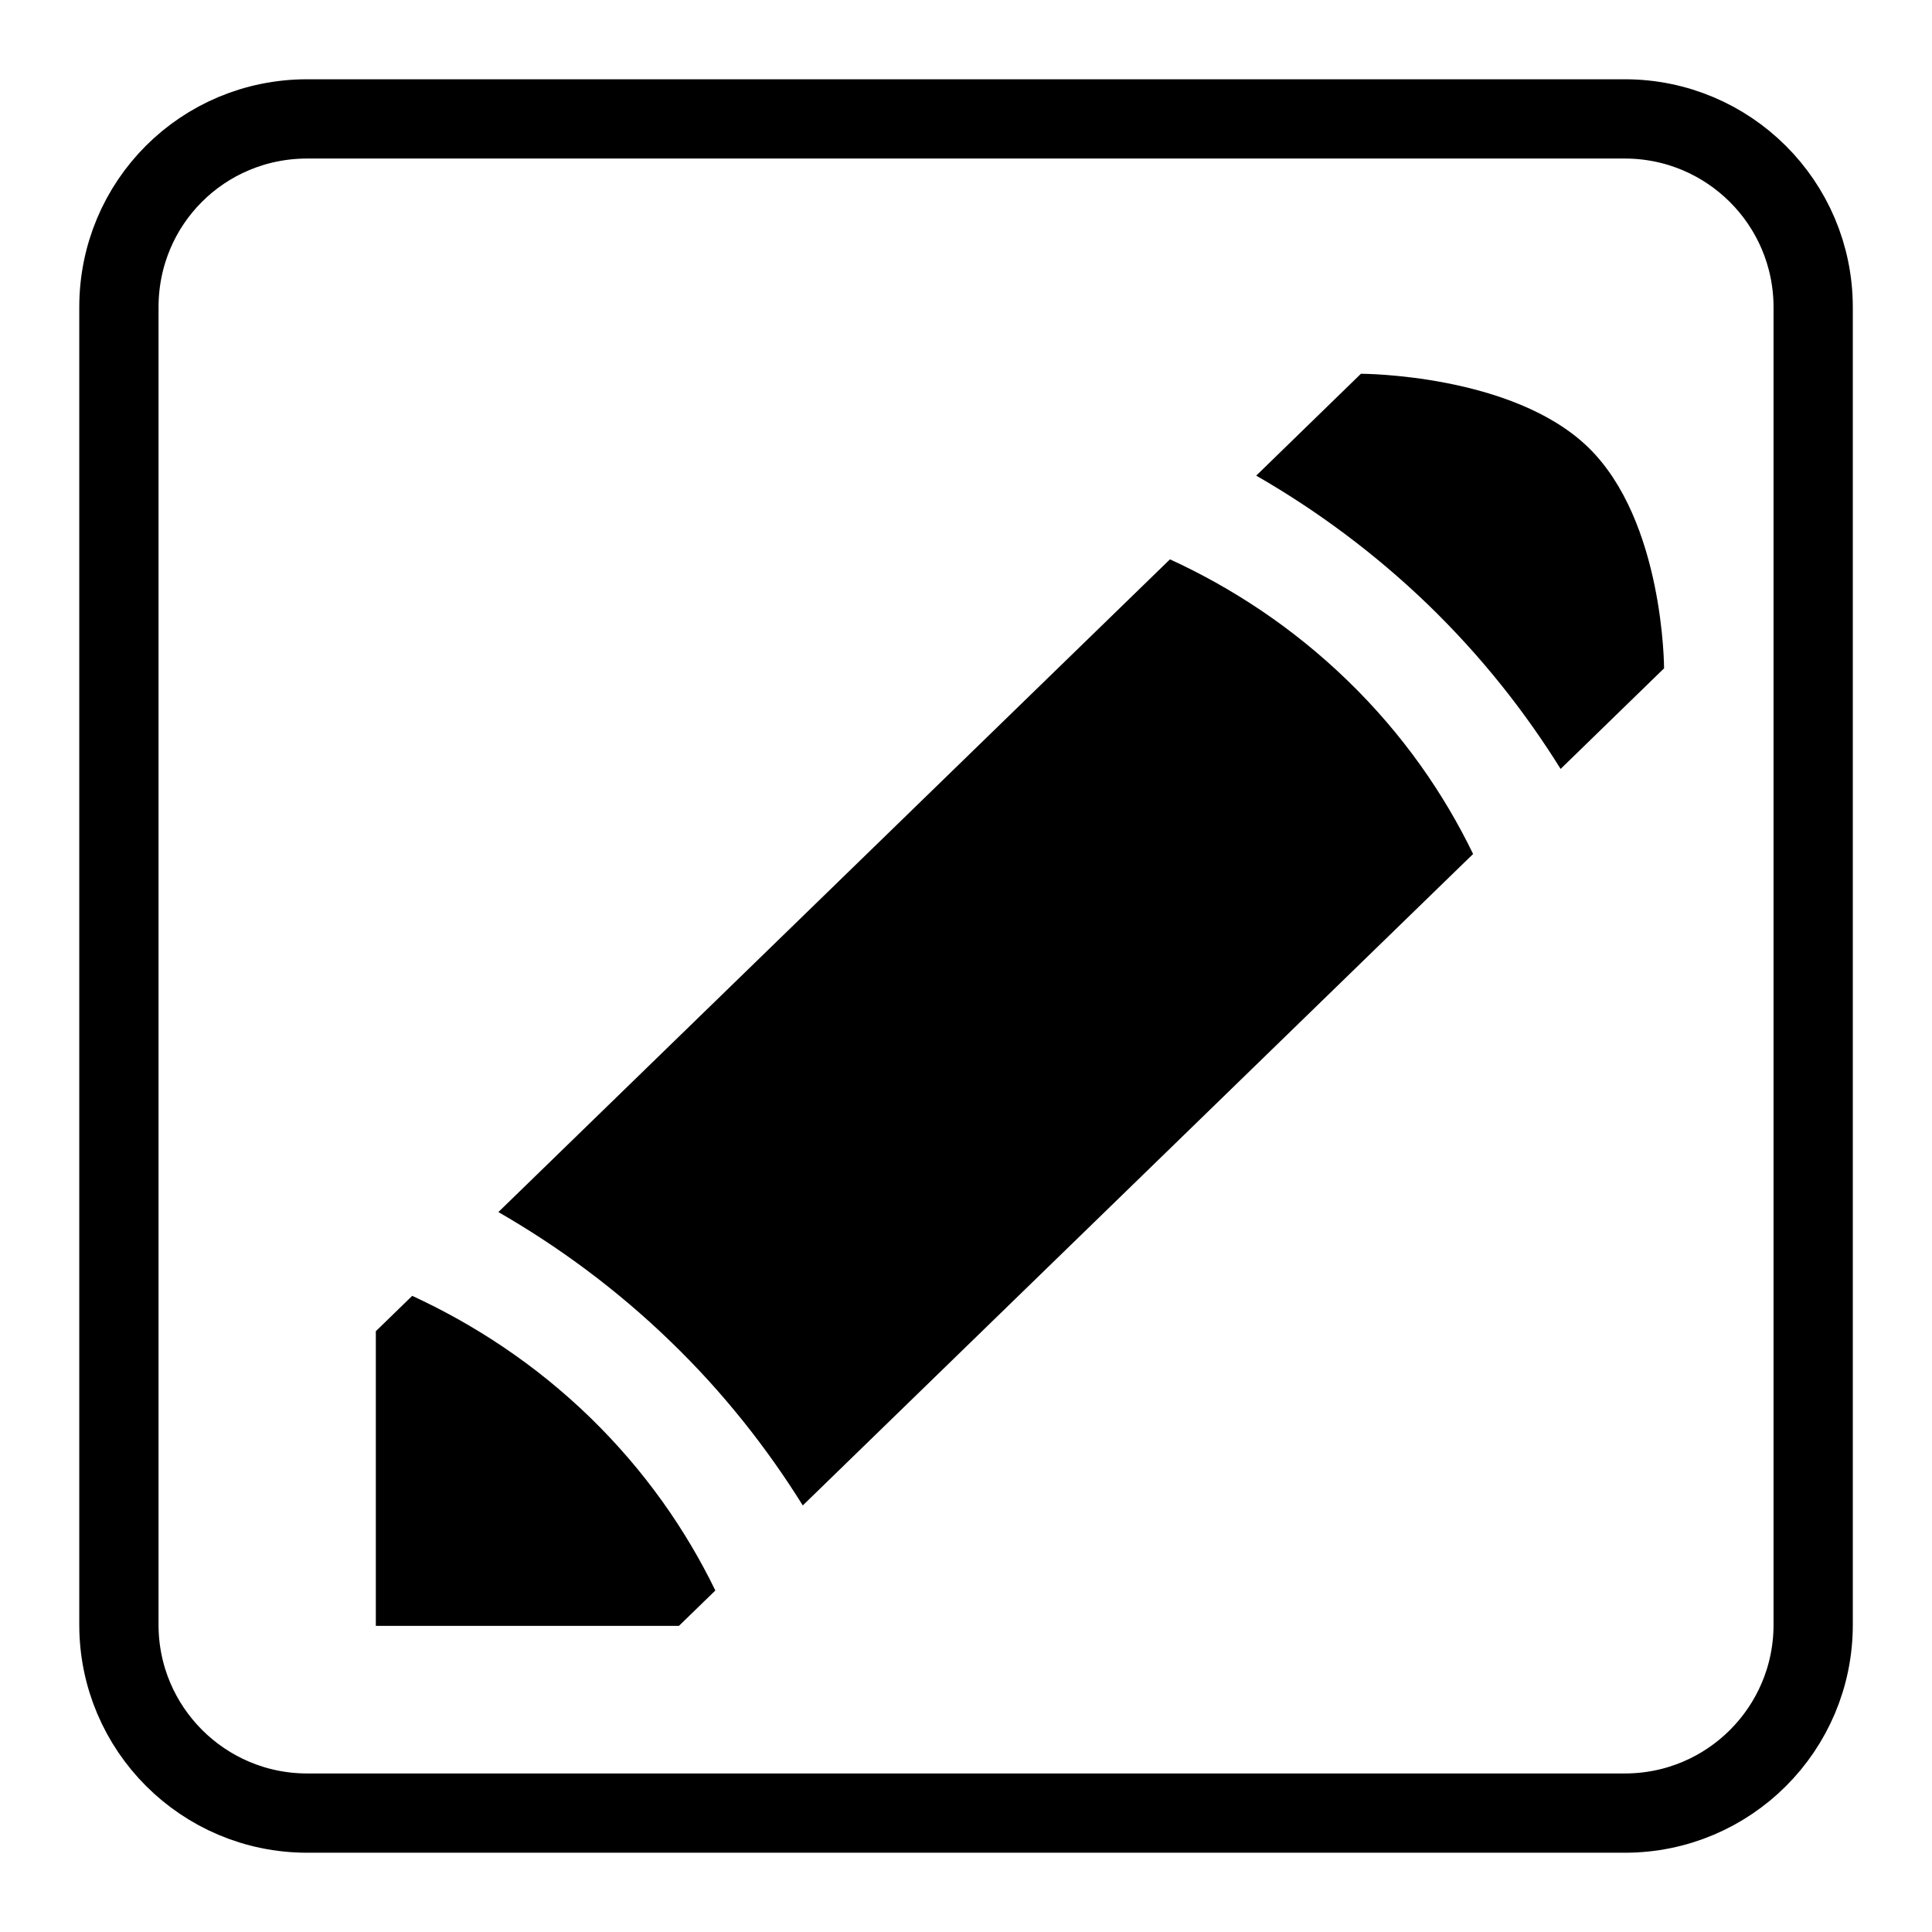 <?xml version="1.0" encoding="UTF-8" standalone="no"?>
<svg
   version="1.1"
   width="24.372"
   height="24.372"
   viewBox="0 0 24.372 24.372"
   id="svg4"
   sodipodi:docname="sid-38.svg"
   inkscape:version="1.3 (0e150ed6c4, 2023-07-21)"
   inkscape:export-filename="sid-38.png"
   inkscape:export-xdpi="1200"
   inkscape:export-ydpi="1200"
   xmlns:inkscape="http://www.inkscape.org/namespaces/inkscape"
   xmlns:sodipodi="http://sodipodi.sourceforge.net/DTD/sodipodi-0.dtd"
   xmlns="http://www.w3.org/2000/svg"
   xmlns:svg="http://www.w3.org/2000/svg"
   xmlns:rdf="http://www.w3.org/1999/02/22-rdf-syntax-ns#"
   xmlns:cc="http://creativecommons.org/ns#"
   xmlns:dc="http://purl.org/dc/elements/1.1/">
  <defs
     id="defs8">
    <linearGradient
       id="linearGradient1331"
       inkscape:swatch="solid">
      <stop
         style="stop-color:#999999;stop-opacity:1;"
         offset="0"
         id="stop1329" />
    </linearGradient>
    <marker
       inkscape:stockid="Arrow1Lstart"
       orient="auto"
       refY="0"
       refX="0"
       id="Arrow1Lstart"
       style="overflow:visible"
       inkscape:isstock="true">
      <path
         id="path1030"
         d="M 0,0 5,-5 -12.5,0 5,5 Z"
         style="fill-rule:evenodd;stroke:#000000;stroke-width:1pt"
         transform="matrix(0.8,0,0,0.8,10,0)"
         inkscape:connector-curvature="0" />
    </marker>
    <marker
       inkscape:stockid="DotL"
       orient="auto"
       refY="0"
       refX="0"
       id="DotL"
       style="overflow:visible"
       inkscape:isstock="true">
      <path
         id="path1091"
         d="m -2.5,-1 c 0,2.76 -2.24,5 -5,5 -2.76,0 -5,-2.24 -5,-5 0,-2.76 2.24,-5 5,-5 2.76,0 5,2.24 5,5 z"
         style="fill-rule:evenodd;stroke:#000000;stroke-width:1pt"
         transform="matrix(0.8,0,0,0.8,5.92,0.8)"
         inkscape:connector-curvature="0" />
    </marker>
    <inkscape:path-effect
       effect="skeletal"
       id="path-effect4771"
       is_visible="true"
       pattern="M 0.351,2.444 2.131,0.69 4.012,2.419"
       copytype="repeated_stretched"
       prop_scale="1"
       scale_y_rel="false"
       spacing="-0.8"
       normal_offset="0"
       tang_offset="0"
       prop_units="false"
       vertical_pattern="false"
       fuse_tolerance="0" />
    <inkscape:path-effect
       effect="skeletal"
       id="path-effect4753"
       is_visible="true"
       pattern="M 0.351,2.444 2.131,0.69 4.012,2.419"
       copytype="repeated_stretched"
       prop_scale="0.93"
       scale_y_rel="false"
       spacing="-0.5"
       normal_offset="0"
       tang_offset="0"
       prop_units="false"
       vertical_pattern="false"
       fuse_tolerance="0" />
    <inkscape:path-effect
       effect="skeletal"
       id="path-effect4712"
       is_visible="true"
       pattern="M 0.351,2.444 2.131,0.69 4.012,2.419"
       copytype="repeated"
       prop_scale="0.92"
       scale_y_rel="false"
       spacing="-0.5"
       normal_offset="0"
       tang_offset="2.3"
       prop_units="false"
       vertical_pattern="false"
       fuse_tolerance="10" />
    <inkscape:path-effect
       effect="skeletal"
       id="path-effect4710"
       is_visible="true"
       pattern="M 0,0 H 1"
       copytype="repeated_stretched"
       prop_scale="1"
       scale_y_rel="false"
       spacing="0"
       normal_offset="0"
       tang_offset="0"
       prop_units="false"
       vertical_pattern="false"
       fuse_tolerance="0" />
    <inkscape:path-effect
       effect="skeletal"
       id="path-effect4708"
       is_visible="true"
       pattern="M 0,0 H 1"
       copytype="single_stretched"
       prop_scale="1"
       scale_y_rel="false"
       spacing="0"
       normal_offset="0"
       tang_offset="0"
       prop_units="false"
       vertical_pattern="false"
       fuse_tolerance="0" />
    <inkscape:path-effect
       effect="skeletal"
       id="path-effect4684"
       is_visible="true"
       pattern="M 0,0 H 1"
       copytype="repeated_stretched"
       prop_scale="1.02"
       scale_y_rel="false"
       spacing="5"
       normal_offset="4"
       tang_offset="0"
       prop_units="false"
       vertical_pattern="false"
       fuse_tolerance="0" />
    <inkscape:path-effect
       effect="copy_rotate"
       starting_point="13.203,12"
       origin="12,12"
       id="path-effect4526"
       is_visible="true"
       copies_to_360="true"
       fuse_paths="false"
       starting_angle="0"
       rotation_angle="60"
       num_copies="6" />
  </defs>
  <sodipodi:namedview
     pagecolor="#ffffff"
     bordercolor="#666666"
     borderopacity="1"
     objecttolerance="10"
     gridtolerance="10"
     guidetolerance="10"
     inkscape:pageopacity="0"
     inkscape:pageshadow="2"
     inkscape:window-width="5120"
     inkscape:window-height="1377"
     id="namedview6"
     showgrid="false"
     inkscape:zoom="39.333332"
     inkscape:cx="8.5042376"
     inkscape:cy="12.368644"
     inkscape:window-x="-8"
     inkscape:window-y="-8"
     inkscape:window-maximized="1"
     inkscape:current-layer="svg4"
     fit-margin-top="1"
     fit-margin-left="1"
     fit-margin-right="1"
     fit-margin-bottom="1"
     inkscape:showpageshadow="2"
     inkscape:pagecheckerboard="0"
     inkscape:deskcolor="#d1d1d1" />
  <path
     d="M 20.497,1.5 H 3.875 C 2.557,1.5 1.5,2.557 1.5,3.875 V 20.497 c 0,1.311 1.063,2.375 2.375,2.375 h 16.623 c 1.312,0 2.375,-1.063 2.375,-2.375 V 3.875 C 22.872,2.557 21.803,1.5 20.497,1.5 Z"
     id="path2-5-4-5-5-0-3-1-5-3-3"
     style="fill:none;stroke:#000000;stroke-width:1;stroke-miterlimit:4;stroke-dasharray:none"
     inkscape:connector-curvature="0"
     sodipodi:nodetypes="sssssssss" />
  <path
     d="M 19.687,9.7 C 19.241,8.983 18.69,8.281 18.016,7.629 17.335,6.972 16.6,6.433 15.847,6 l 1.321,-1.285 c 0,0 1.912,0 2.868,0.929 0.956,0.929 0.956,2.787 0.956,2.787 z M 8.565,20.51 h -3.824 v -3.717 l 0.459,-0.446 c 0.777,0.358 1.55,0.86 2.245,1.535 0.696,0.677 1.212,1.426 1.579,2.182 z m 10.018,-9.737 -8.456,8.218 C 9.681,18.275 9.13,17.57 8.456,16.92 7.775,16.261 7.039,15.723 6.287,15.29 L 14.759,7.056 c 0.777,0.356 1.55,0.859 2.245,1.534 0.697,0.676 1.213,1.427 1.579,2.183 z"
     id="path3"
     inkscape:connector-curvature="0"
     style="stroke:none;stroke-width:0.58;stroke-miterlimit:4;stroke-dasharray:none;stroke-opacity:1"
     sodipodi:nodetypes="ccccccccccccccccccccc" />
</svg>
